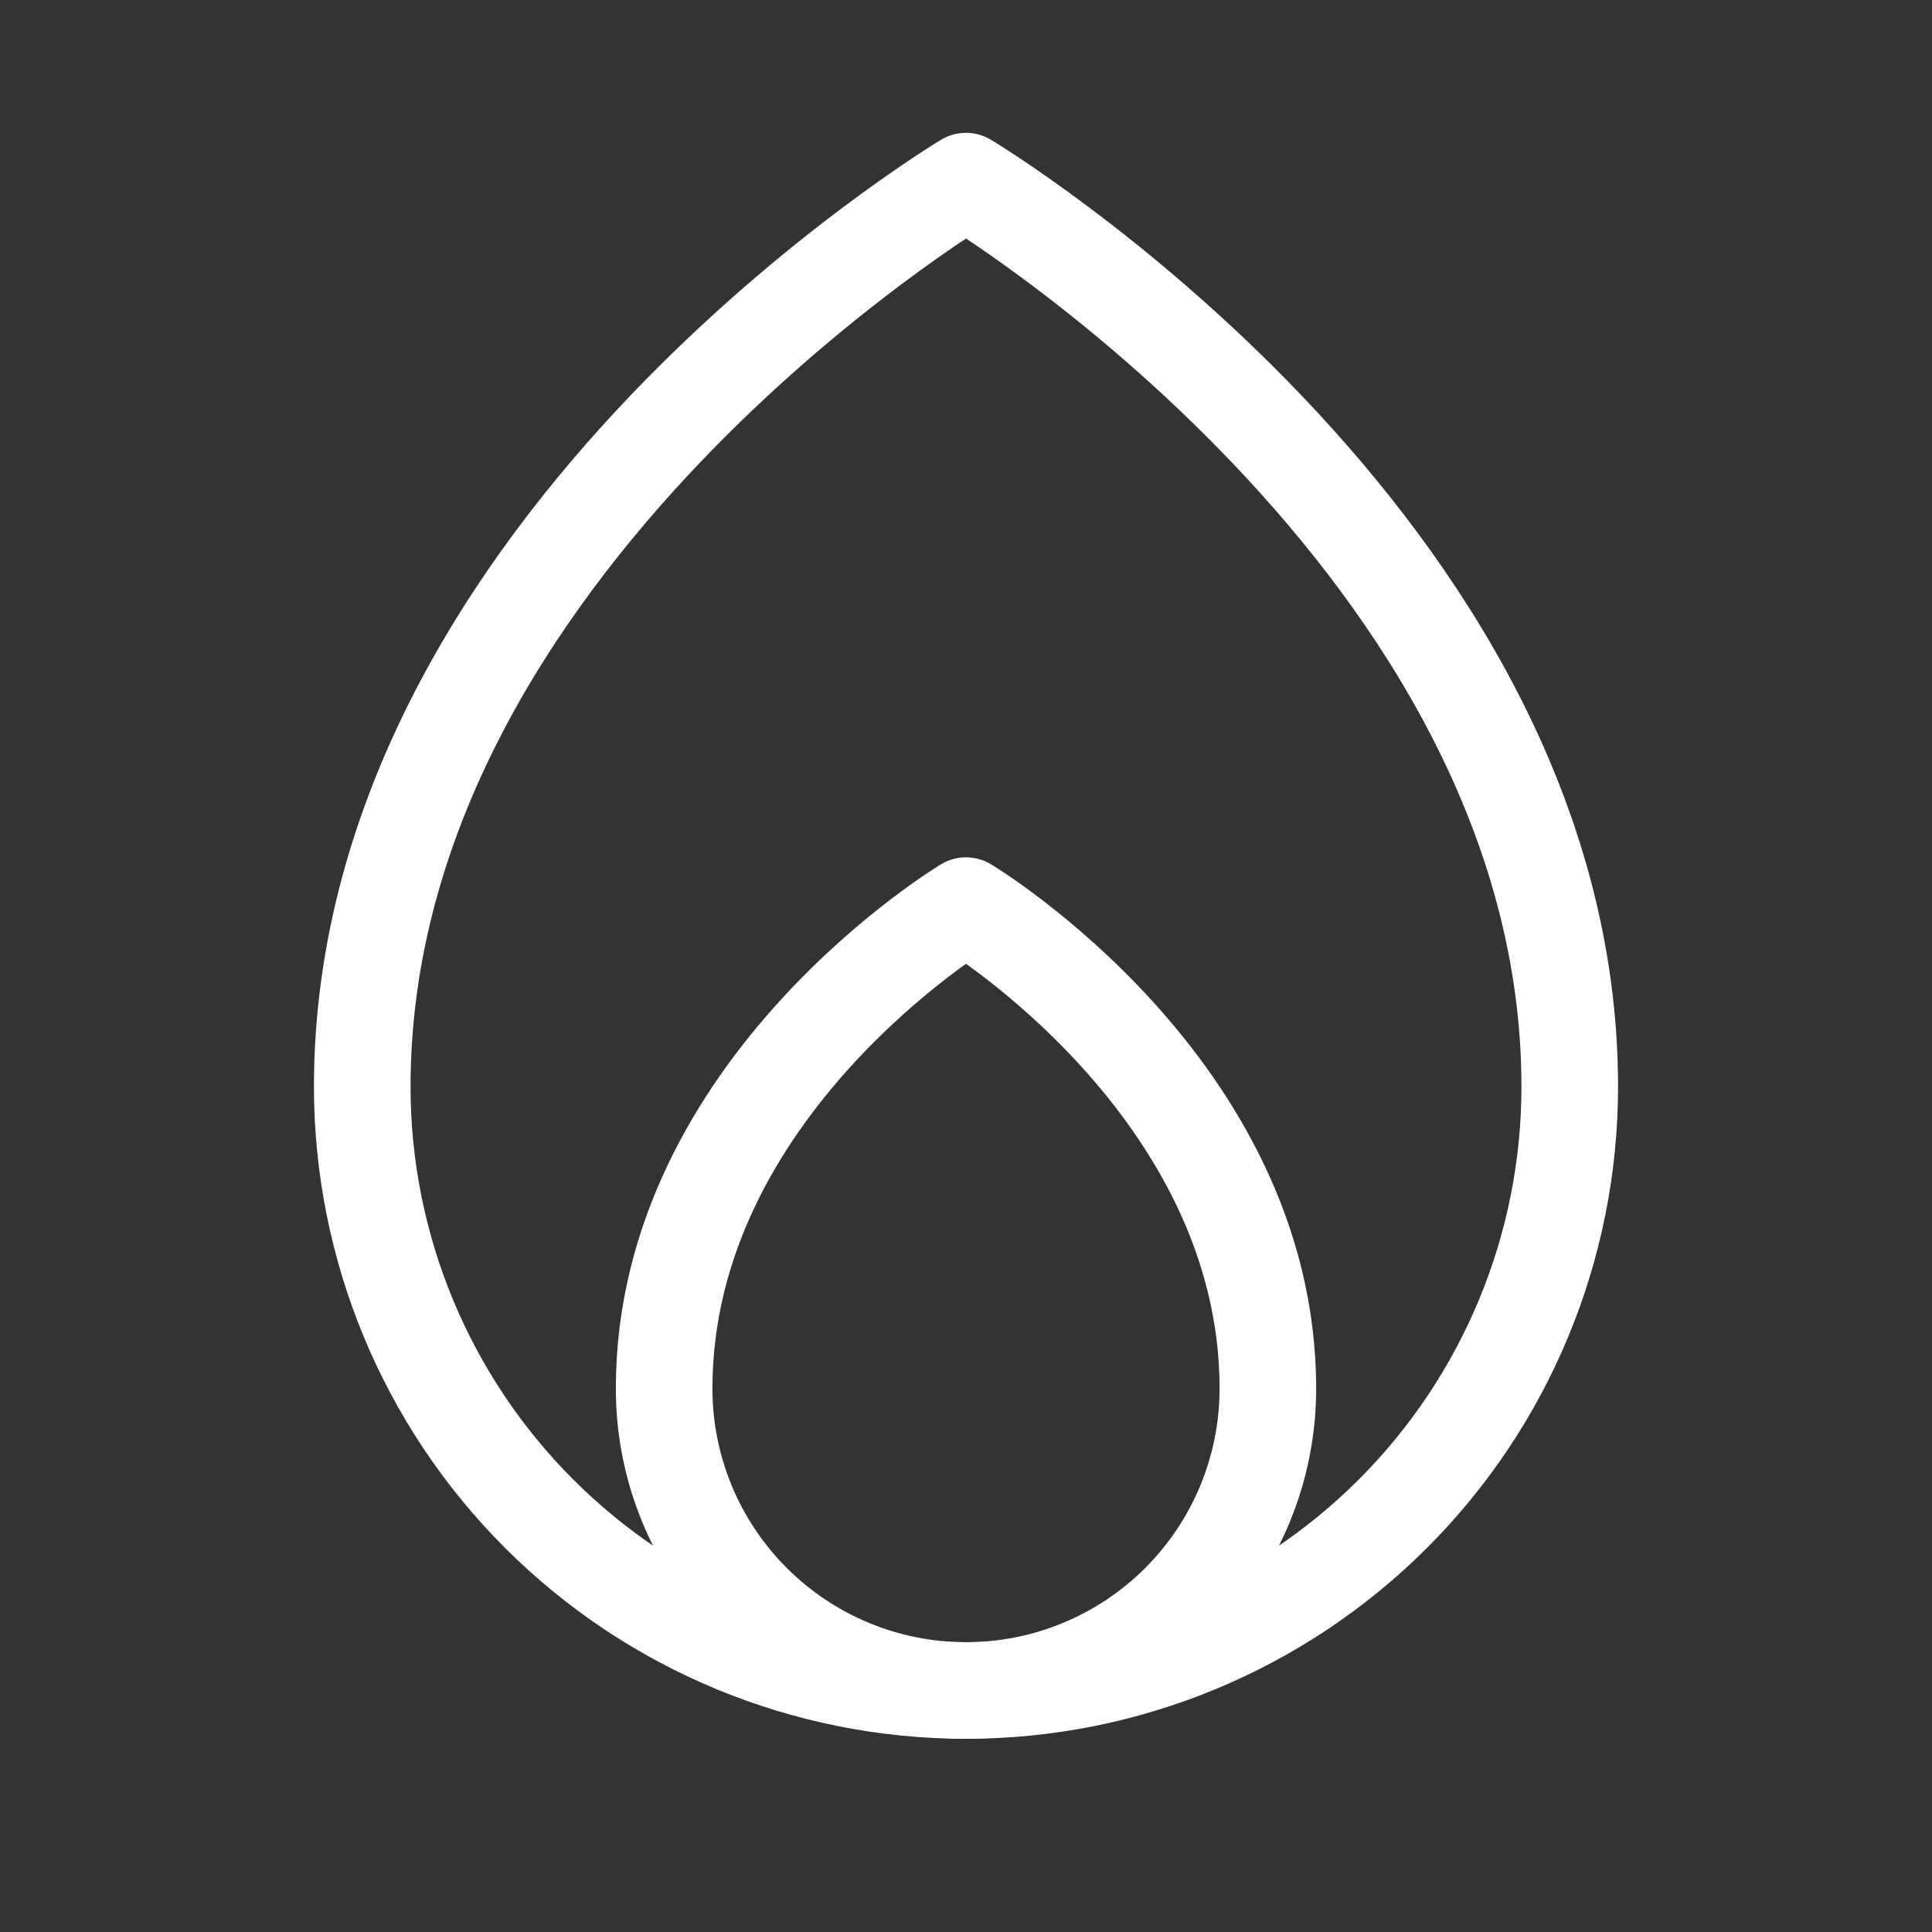 <?xml version="1.0" encoding="UTF-8"?> <svg xmlns="http://www.w3.org/2000/svg" width="36" height="36" viewBox="0 0 36 36" fill="none"><rect x="0" y="0" width="36" height="36" fill="#333333" stroke="none"/> <path d="M29.25 20.25C29.25 10.125 18 3.375 18 3.375C18 3.375 6.75 10.125 6.75 20.25C6.75 23.234 7.935 26.095 10.045 28.205C12.155 30.315 15.016 31.5 18 31.5C20.984 31.5 23.845 30.315 25.955 28.205C28.065 26.095 29.25 23.234 29.25 20.25Z" stroke="white" stroke-width="1.8" stroke-linecap="round" stroke-linejoin="round"></path> <path d="M12.375 25.875C12.375 27.367 12.968 28.798 14.023 29.852C15.077 30.907 16.508 31.5 18 31.5C19.492 31.5 20.923 30.907 21.977 29.852C23.032 28.798 23.625 27.367 23.625 25.875C23.625 20.25 18 16.875 18 16.875C18 16.875 12.375 20.25 12.375 25.875Z" stroke="white" stroke-width="1.8" stroke-linecap="round" stroke-linejoin="round"></path> </svg> 